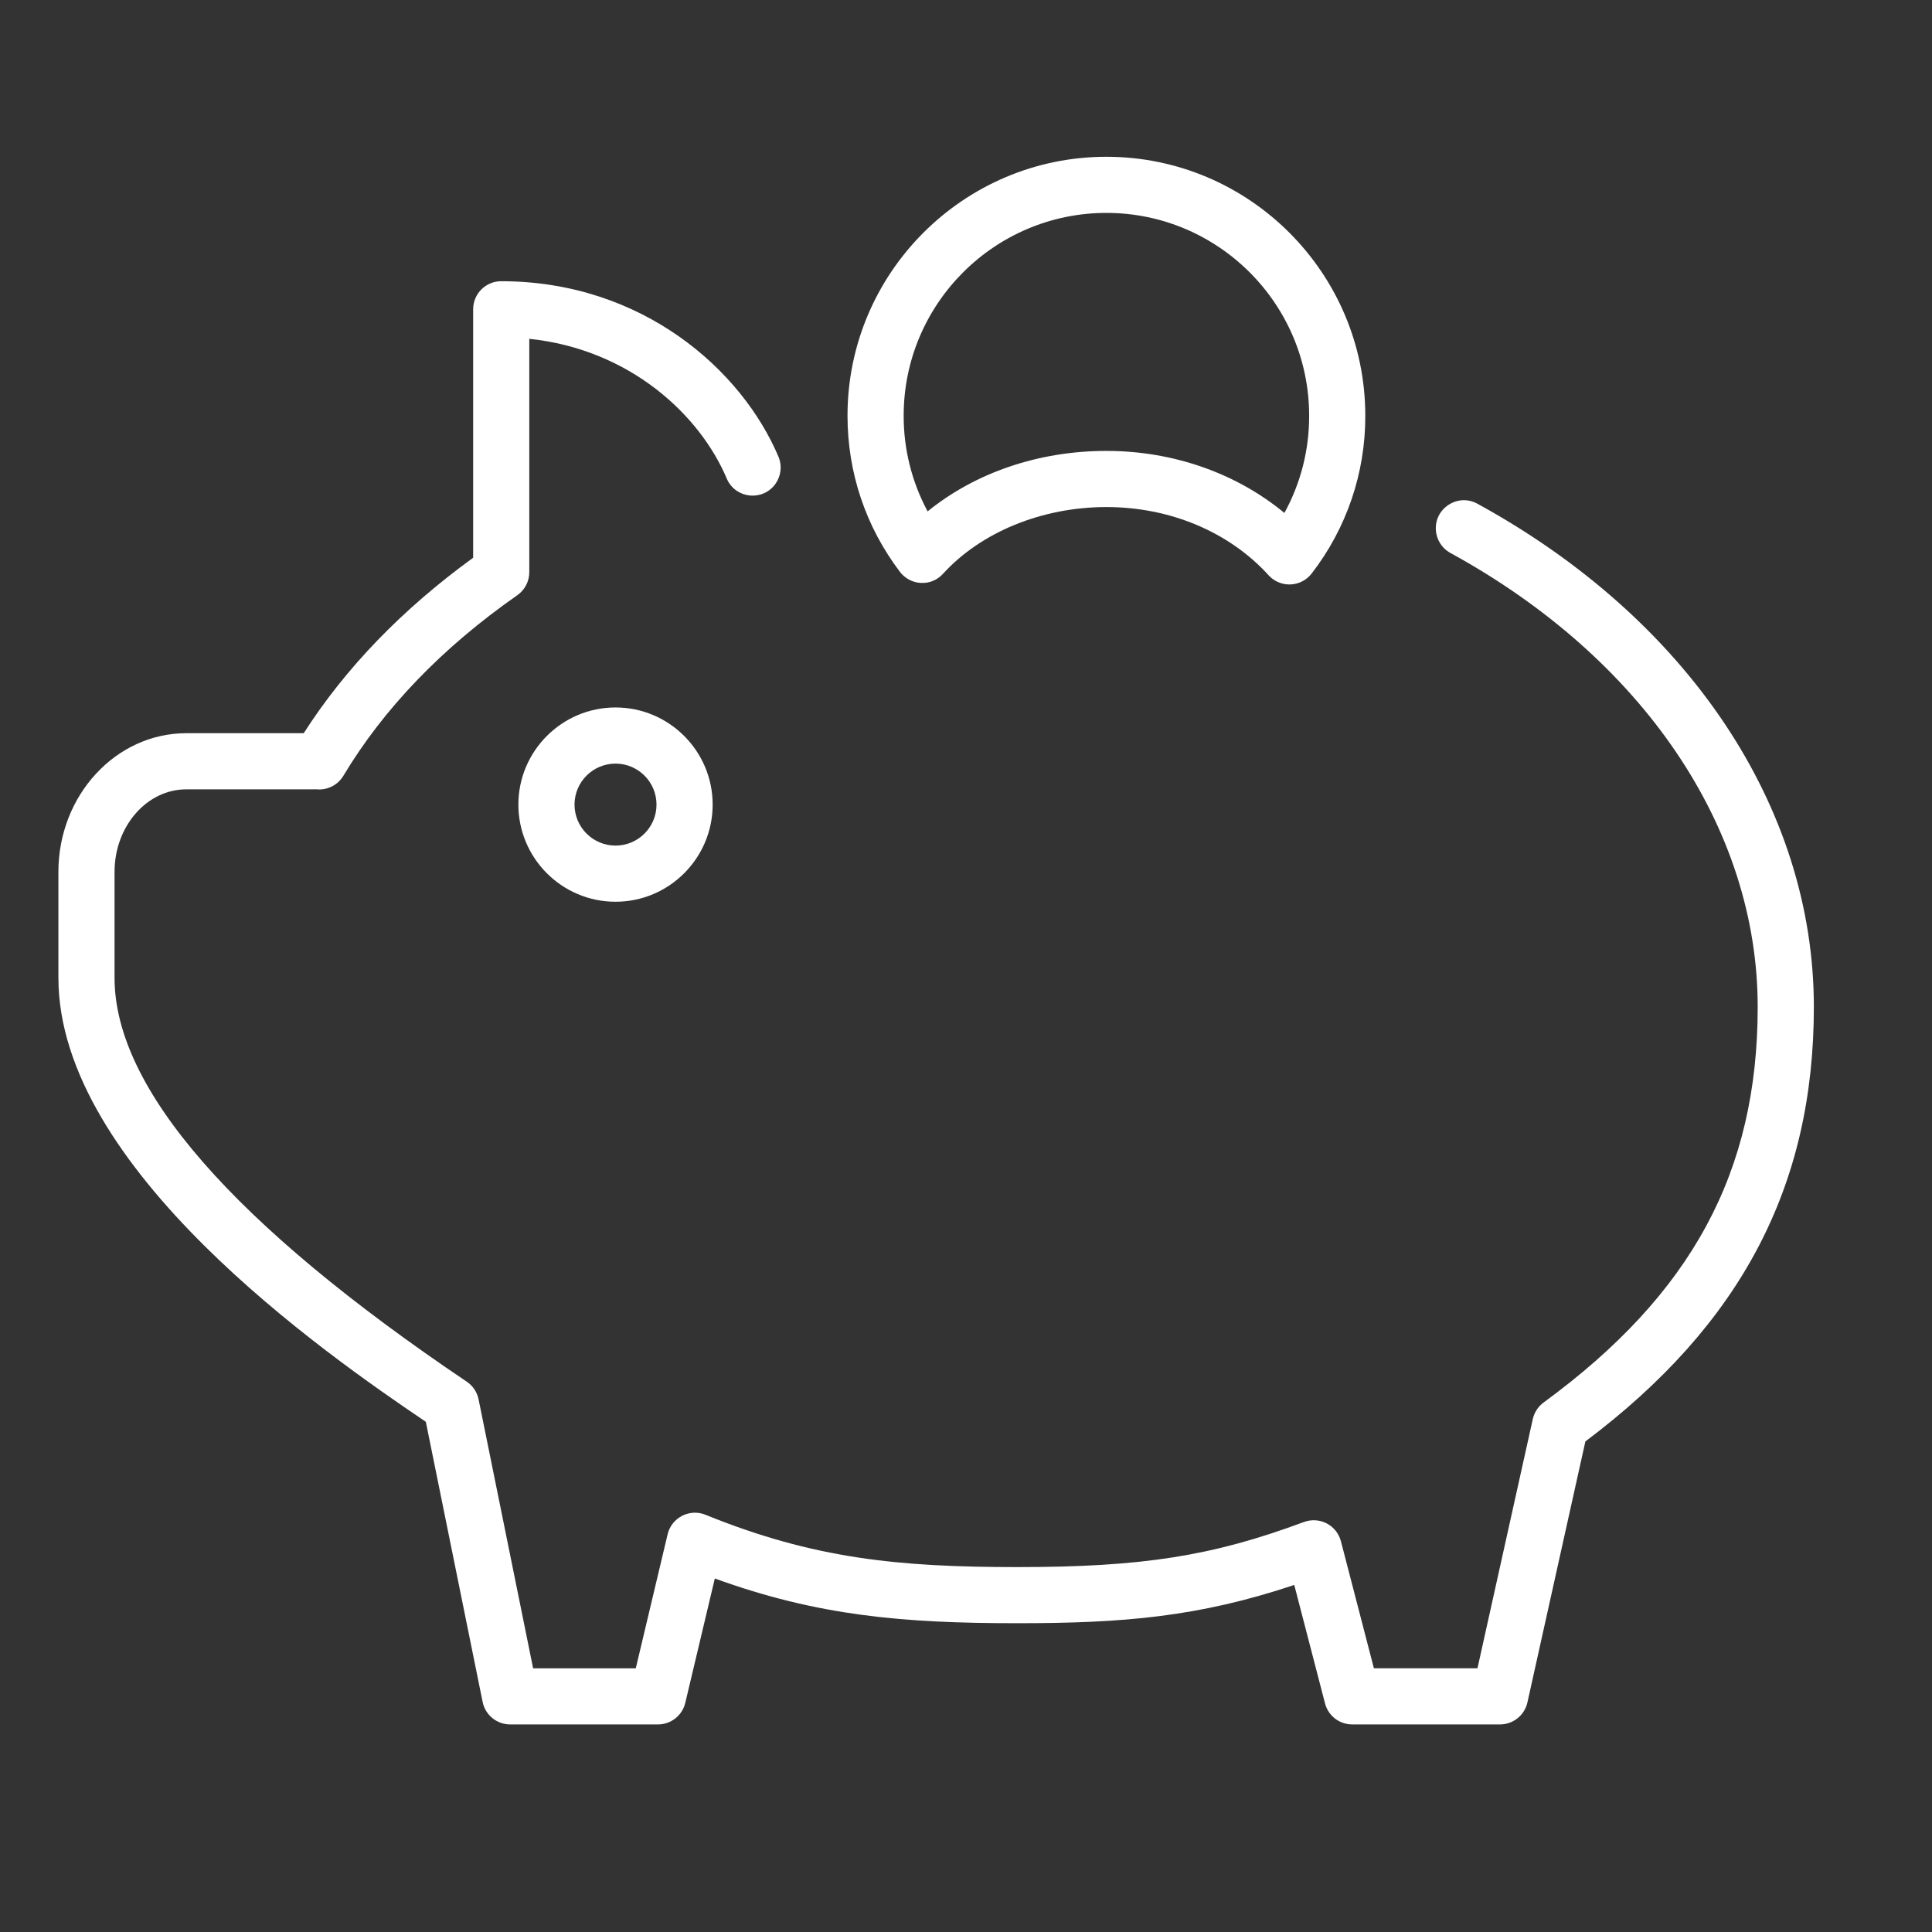 <?xml version="1.0" encoding="UTF-8"?> <svg xmlns="http://www.w3.org/2000/svg" viewBox="0 0 100.00 100.00" data-guides="{&quot;vertical&quot;:[],&quot;horizontal&quot;:[]}"><rect x="0" y="0" width="100.00" height="100.00" fill="#333333" stroke="none"/><path fill="#ffffff" stroke="#ffffff" fill-opacity="1" stroke-width="0" stroke-opacity="1" color="rgb(51, 51, 51)" fill-rule="evenodd" id="tSvg4b544816e2" title="Path 1" d="M26.831 41.646C26.831 44.418 29.086 46.674 31.859 46.674C34.632 46.674 36.887 44.418 36.887 41.646C36.887 38.874 34.631 36.618 31.859 36.618C29.087 36.618 26.831 38.874 26.831 41.646ZM33.981 41.646C33.981 42.816 33.029 43.768 31.859 43.768C30.689 43.768 29.737 42.816 29.737 41.646C29.737 40.476 30.689 39.524 31.859 39.524C33.029 39.524 33.981 40.476 33.981 41.646Z"></path><path fill="#ffffff" stroke="#ffffff" fill-opacity="1" stroke-width="0" stroke-opacity="1" color="rgb(51, 51, 51)" fill-rule="evenodd" id="tSvg4c54247f1c" title="Path 2" d="M76.427 26.049C75.428 25.544 74.257 26.309 74.319 27.427C74.346 27.913 74.614 28.353 75.034 28.6C85.018 34.049 90.978 42.842 90.978 52.121C90.978 60.671 87.561 66.984 79.899 72.591C79.615 72.8 79.416 73.104 79.338 73.448C78.383 77.749 77.429 82.049 76.474 86.35C74.687 86.35 72.9 86.35 71.113 86.35C70.544 84.158 69.975 81.967 69.406 79.775C69.302 79.378 69.036 79.042 68.672 78.852C68.308 78.662 67.878 78.636 67.494 78.778C62.738 80.545 59.134 81.112 52.659 81.112C46.512 81.112 42.118 80.68 36.516 78.404C35.691 78.07 34.763 78.549 34.556 79.414C34.007 81.726 33.457 84.039 32.908 86.351C31.137 86.351 29.365 86.351 27.594 86.351C26.653 81.711 25.713 77.072 24.772 72.432C24.696 72.058 24.476 71.729 24.16 71.516C12.062 63.366 5.929 56.334 5.929 50.614C5.929 48.785 5.929 46.956 5.929 45.127C5.929 42.772 7.596 40.856 9.644 40.856C11.795 40.856 13.946 40.856 16.097 40.856C16.139 40.856 16.181 40.855 16.223 40.855C16.28 40.854 16.332 40.851 16.388 40.856C16.946 40.908 17.484 40.636 17.773 40.156C19.863 36.666 22.892 33.521 26.775 30.809C27.164 30.537 27.396 30.092 27.396 29.618C27.396 25.591 27.396 21.564 27.396 17.537C32.579 18.078 36.231 21.458 37.634 24.811C38.105 25.827 39.498 25.952 40.142 25.037C40.419 24.644 40.483 24.14 40.315 23.69C38.414 19.144 33.233 14.556 25.943 14.556C25.14 14.556 24.49 15.206 24.49 16.009C24.49 20.296 24.49 24.582 24.49 28.869C20.822 31.532 17.877 34.581 15.721 37.95C13.695 37.95 11.67 37.95 9.644 37.95C5.993 37.95 3.023 41.17 3.023 45.127C3.023 46.956 3.023 48.785 3.023 50.614C3.023 60.455 16.782 70.039 22.041 73.592C23.021 78.425 24.001 83.259 24.981 88.092C25.118 88.769 25.714 89.256 26.405 89.256C28.955 89.256 31.506 89.256 34.056 89.256C34.729 89.256 35.314 88.794 35.47 88.139C35.98 85.993 36.489 83.848 36.999 81.702C42.31 83.631 46.721 84.017 52.659 84.017C58.135 84.017 62.024 83.695 66.991 82.037C67.522 84.081 68.052 86.124 68.583 88.168C68.749 88.809 69.327 89.256 69.989 89.256C72.539 89.256 75.09 89.256 77.64 89.256C78.321 89.256 78.911 88.782 79.059 88.118C80.059 83.615 81.059 79.111 82.059 74.608C90.123 68.551 93.885 61.392 93.885 52.121C93.885 41.761 87.358 32.015 76.427 26.049Z"></path><path fill="#ffffff" stroke="#ffffff" fill-opacity="1" stroke-width="0" stroke-opacity="1" color="rgb(51, 51, 51)" fill-rule="evenodd" id="tSvg1425fc23256" title="Path 3" d="M47.67 30.172C48.11 30.196 48.52 30.019 48.81 29.699C50.782 27.536 53.944 26.245 57.267 26.245C60.563 26.245 63.623 27.532 65.663 29.776C65.938 30.079 66.329 30.252 66.738 30.252C66.758 30.252 66.777 30.251 66.797 30.251C67.227 30.234 67.627 30.027 67.89 29.686C69.7 27.348 70.678 24.472 70.667 21.515C70.667 14.126 64.655 8.115 57.267 8.115C49.879 8.115 43.867 14.126 43.867 21.515C43.867 24.46 44.805 27.256 46.579 29.598C46.839 29.941 47.239 30.152 47.67 30.172ZM57.267 11.02C63.053 11.02 67.761 15.728 67.761 21.515C67.768 23.275 67.327 25.007 66.48 26.55C63.989 24.492 60.724 23.339 57.268 23.339C53.763 23.339 50.484 24.463 48.013 26.469C47.195 24.946 46.769 23.243 46.774 21.514C46.773 15.728 51.48 11.02 57.267 11.02Z"></path><defs></defs></svg> 